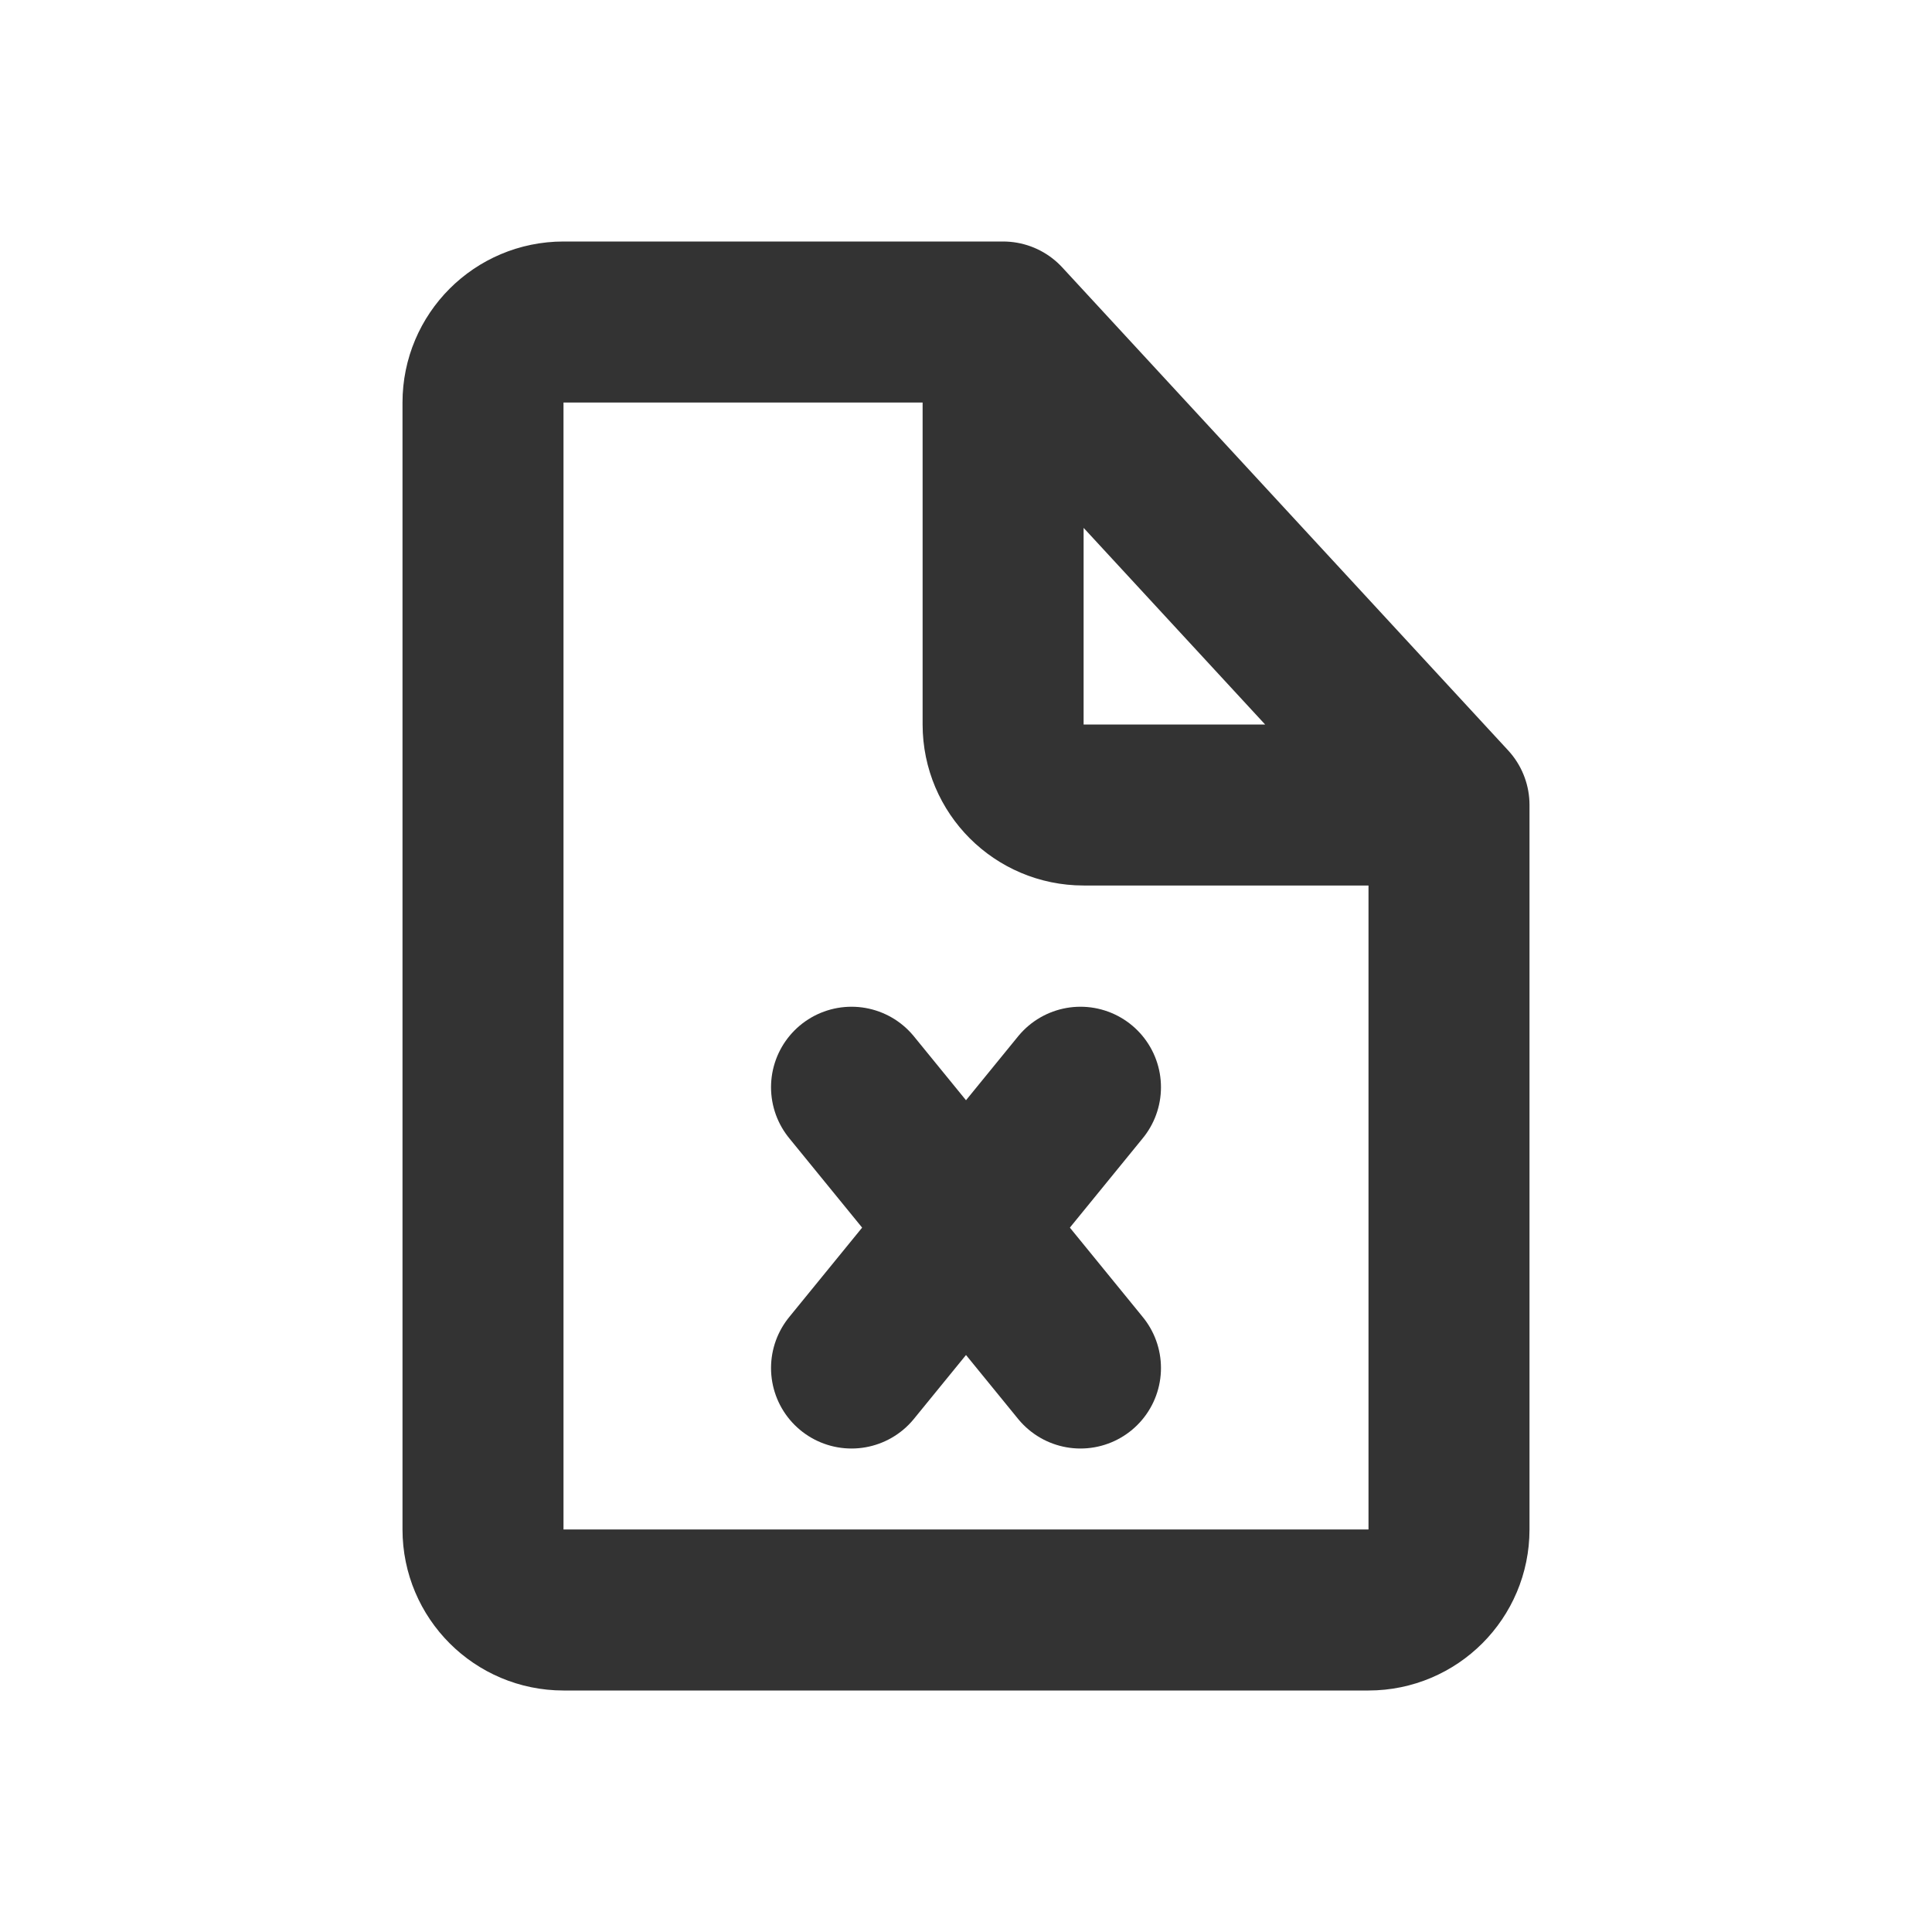 <?xml version="1.0" encoding="utf-8"?>
<svg width="800px" height="800px" viewBox="0 0 24 24" fill="none" xmlns="http://www.w3.org/2000/svg">
<path d="M12.461 4V9C12.461 9.552 12.909 10 13.461 10H18M12.461 4L7 4C6.448 4 6 4.448 6 5V19C6 19.552 6.448 20 7 20H17C17.552 20 18 19.552 18 19V10M12.461 4L18 10" stroke="#333333" stroke-width="2" stroke-linecap="round" stroke-linejoin="round"/>
<path d="M10.578 13.506L13.422 16.994" stroke="#333333" stroke-width="2" stroke-linecap="round" stroke-linejoin="round"/>
<path d="M13.422 13.506L10.578 16.994" stroke="#333333" stroke-width="2" stroke-linecap="round" stroke-linejoin="round"/>
</svg>